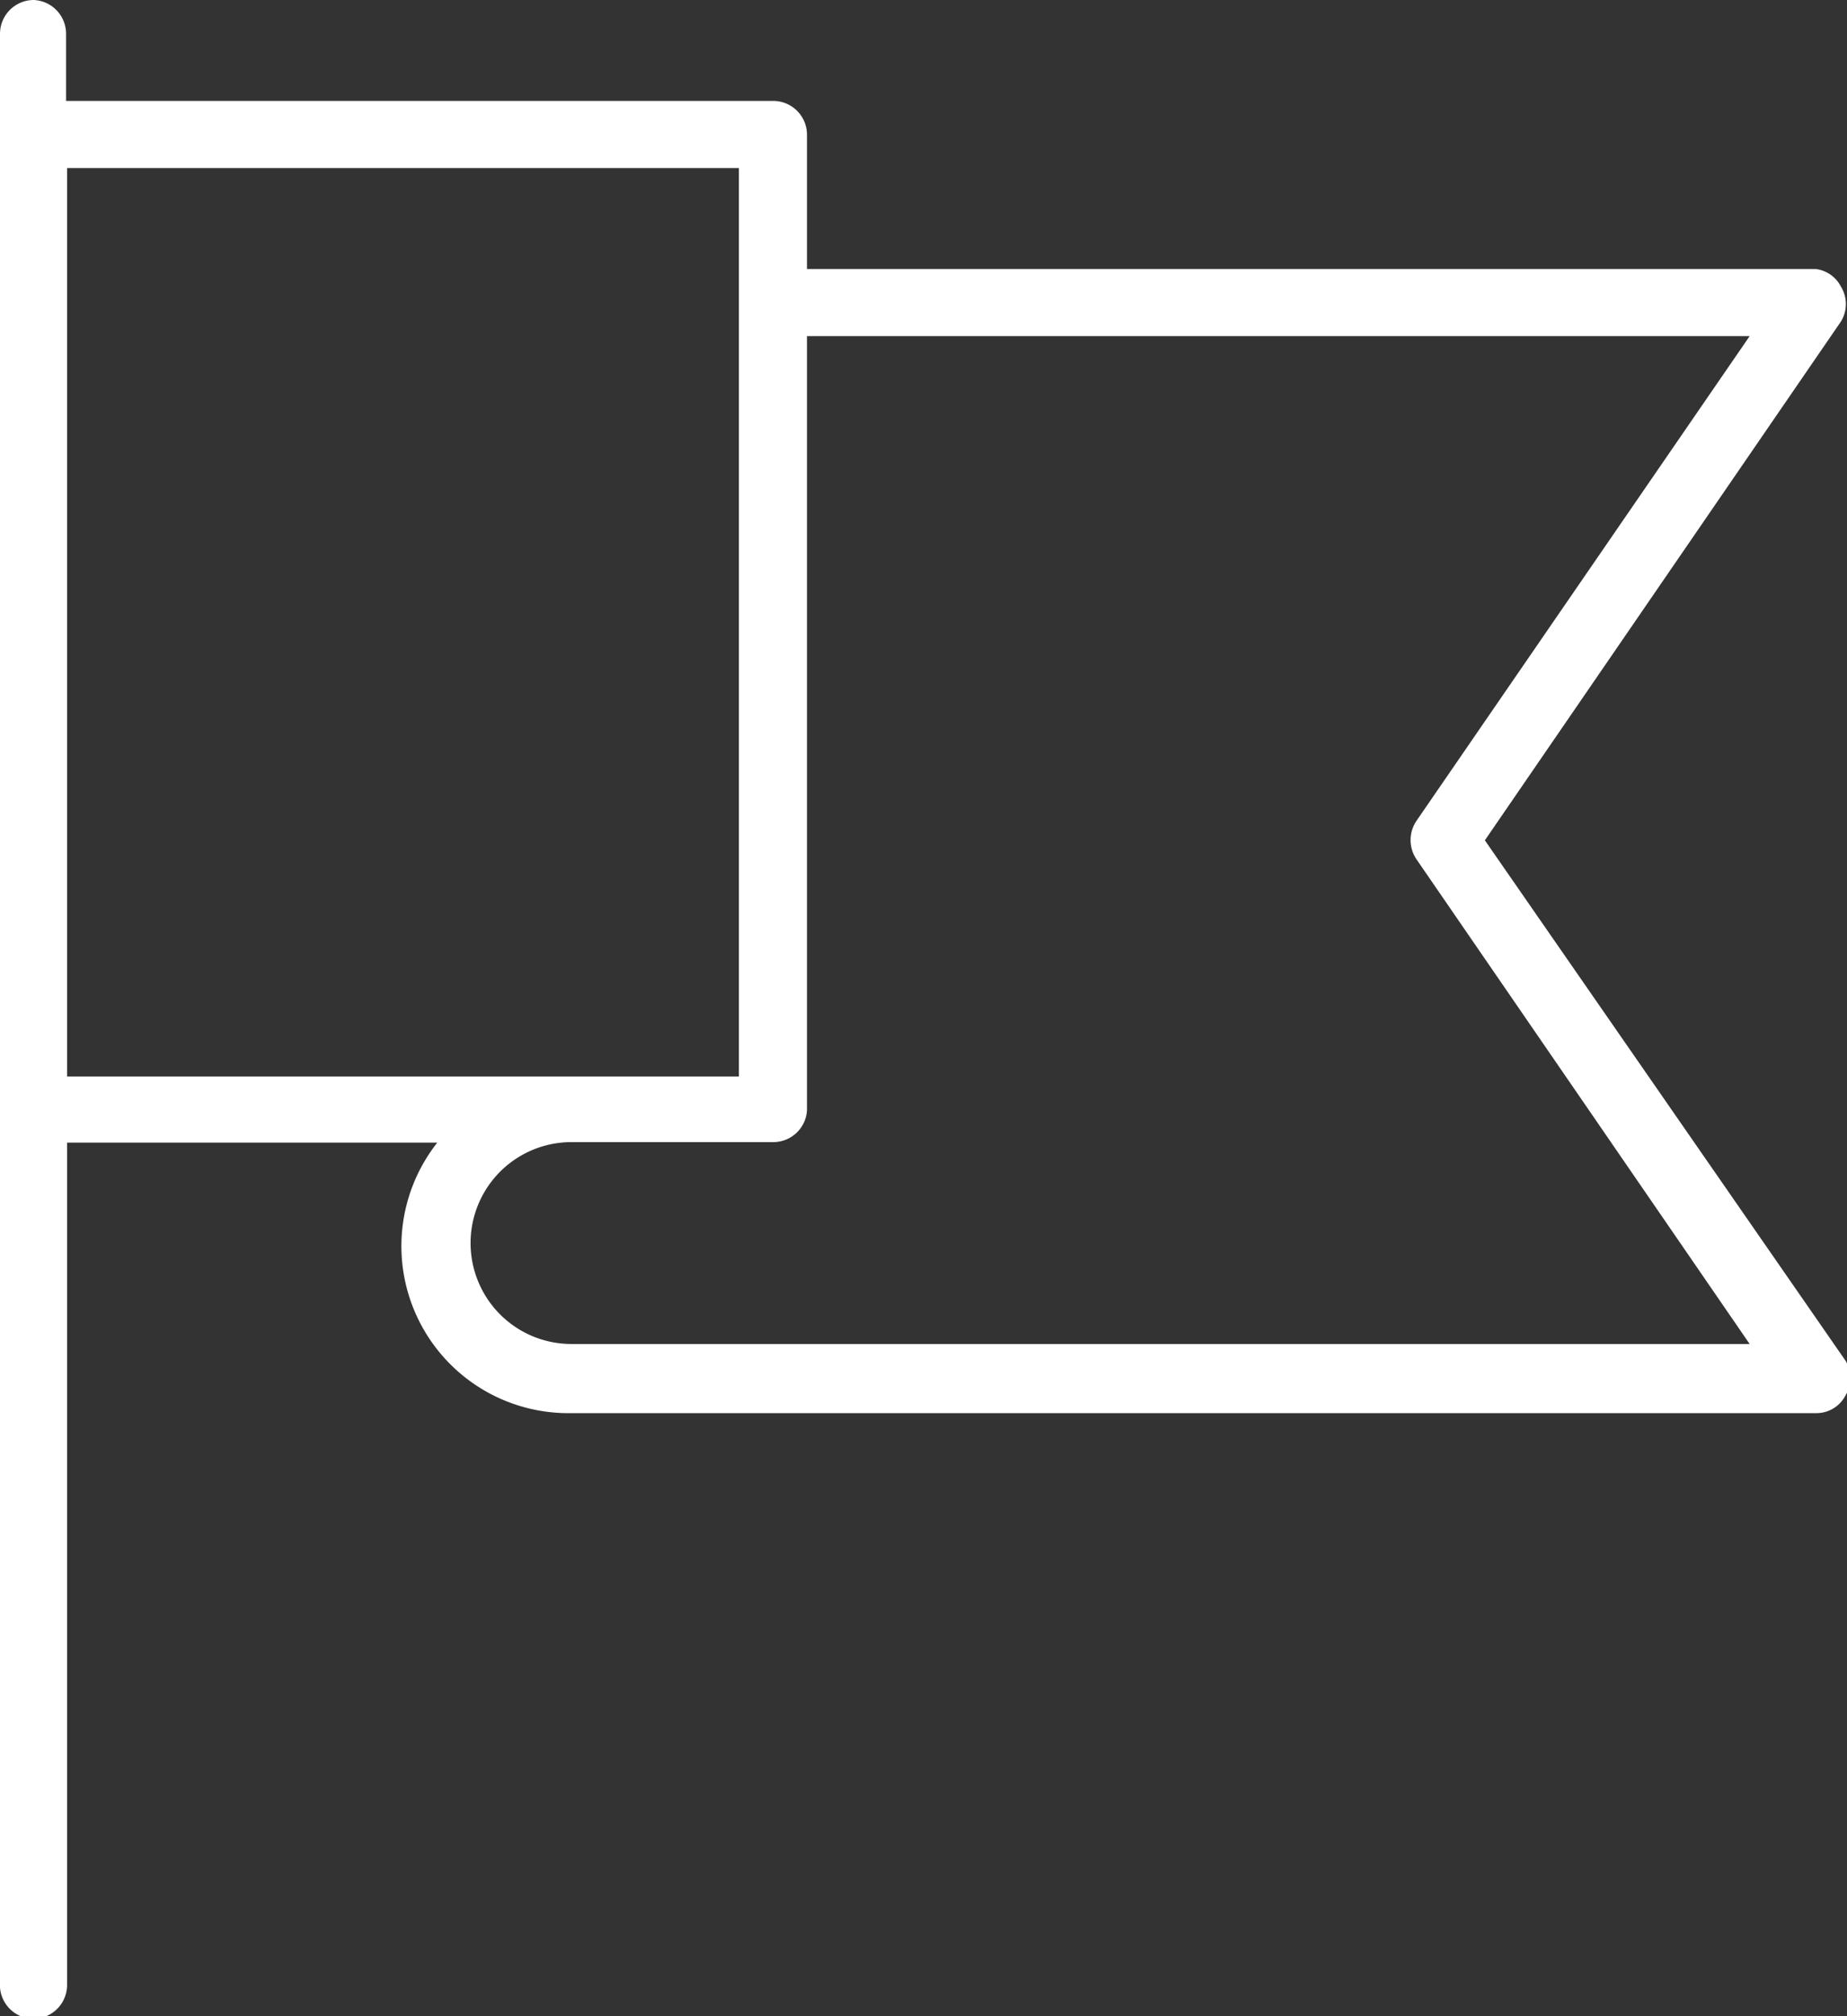 <svg xmlns="http://www.w3.org/2000/svg" viewBox="0 0 36.62 39.95"><rect x="0" y="0" width="36.62" height="39.95" fill="#333333" stroke="none"/><defs><style>.cls-1{fill:#fff;}</style></defs><g id="レイヤー_2" data-name="レイヤー 2"><g id="レイヤー_1-2" data-name="レイヤー 1"><path class="cls-1" d="M29.44,16.65,36.5,6.37a.66.66,0,0,0,0-.69A.65.65,0,0,0,36,5.33H16V2.66A.67.67,0,0,0,15.31,2h-14V.67A.67.67,0,0,0,.67,0,.67.67,0,0,0,0,.67V39.28A.67.67,0,0,0,.67,40a.67.67,0,0,0,.66-.67V22.64H8.67A3.31,3.31,0,0,0,11.32,28H36a.65.65,0,0,0,.59-.35.66.66,0,0,0,0-.69ZM1.33,3.33H14.65v18H1.33Zm10,23.3a2,2,0,1,1,0-4h4A.67.67,0,0,0,16,22V6.66H34.69l-6.61,9.61a.68.68,0,0,0,0,.75l6.61,9.61Z"/></g></g></svg>